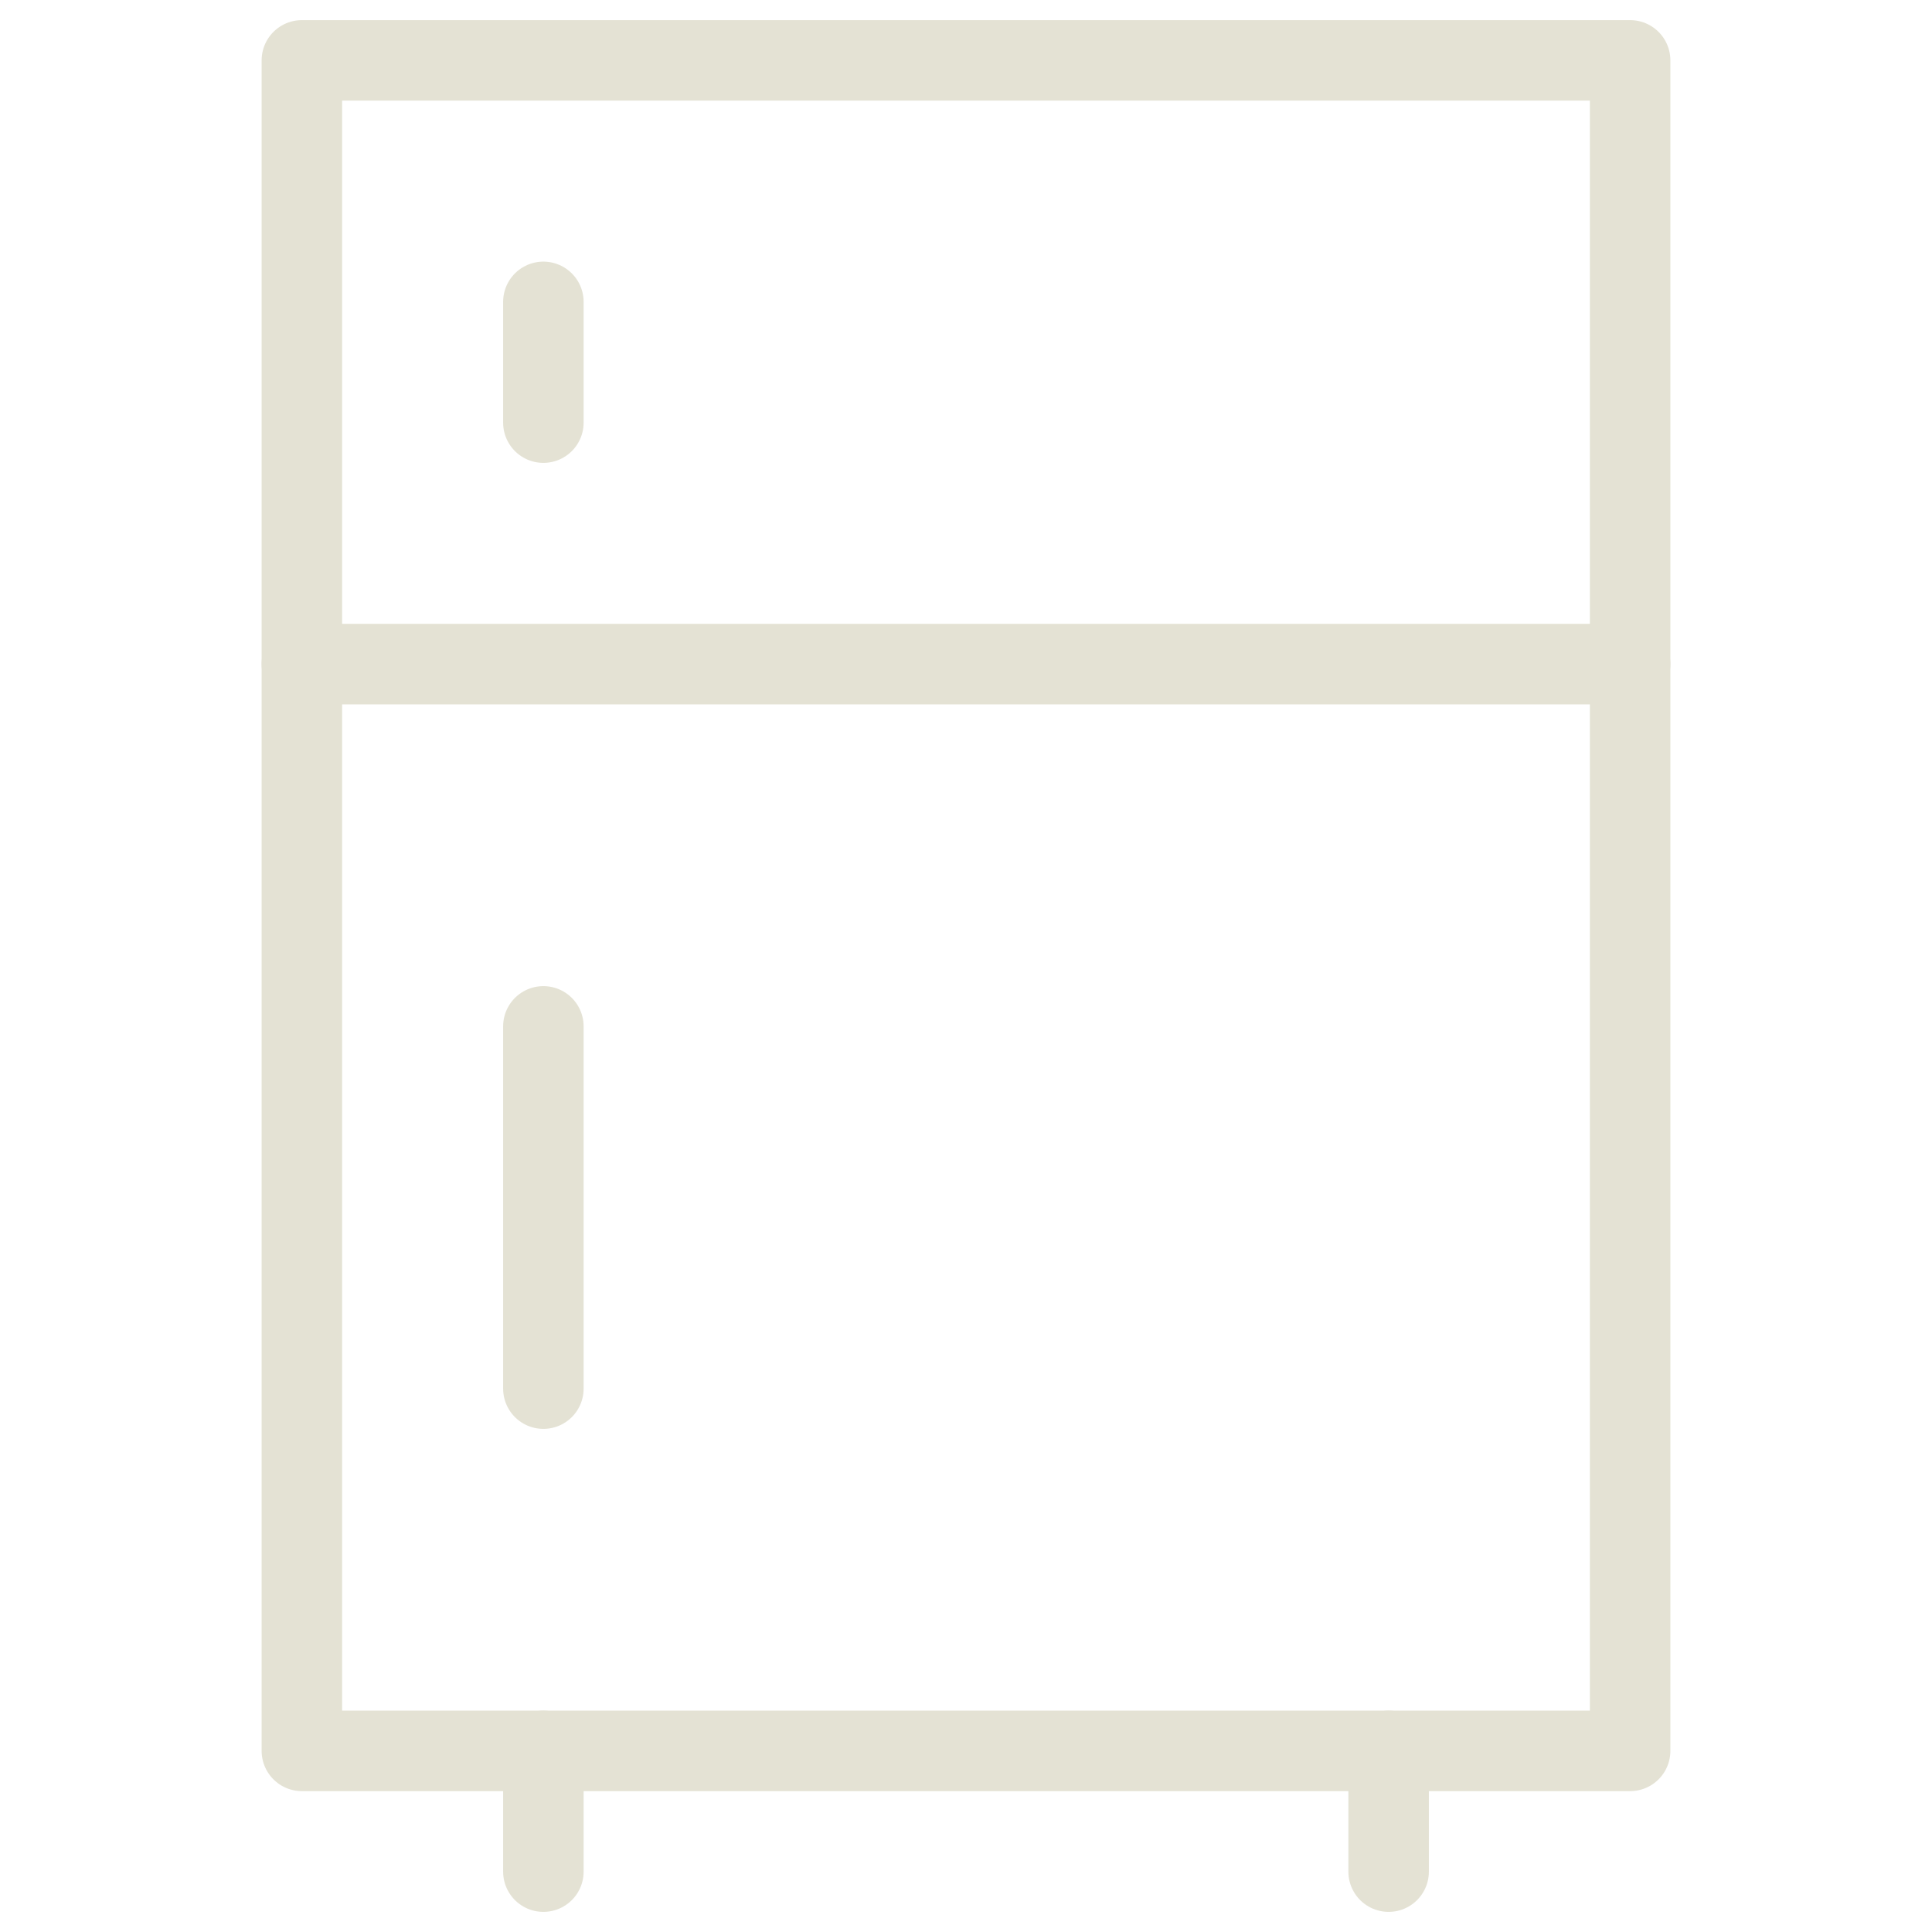 <svg width="48" height="48" viewBox="0 0 48 48" fill="none" xmlns="http://www.w3.org/2000/svg">
<path d="M7.5 1.5H40.5V43.5H7.5V1.5Z" stroke="#E4E2D4" stroke-width="2" stroke-linecap="round" stroke-linejoin="round"/>
<path d="M13.5 43.5V46.5" stroke="#E4E2D4" stroke-width="2" stroke-linecap="round" stroke-linejoin="round"/>
<path d="M34.5 43.5V46.5" stroke="#E4E2D4" stroke-width="2" stroke-linecap="round" stroke-linejoin="round"/>
<path d="M7.5 16.5H40.5" stroke="#E4E2D4" stroke-width="2" stroke-linecap="round" stroke-linejoin="round"/>
<path d="M13.5 25.5V34.5" stroke="#E4E2D4" stroke-width="2" stroke-linecap="round" stroke-linejoin="round"/>
<path d="M13.5 7.5V10.5" stroke="#E4E2D4" stroke-width="2" stroke-linecap="round" stroke-linejoin="round"/>
</svg>
